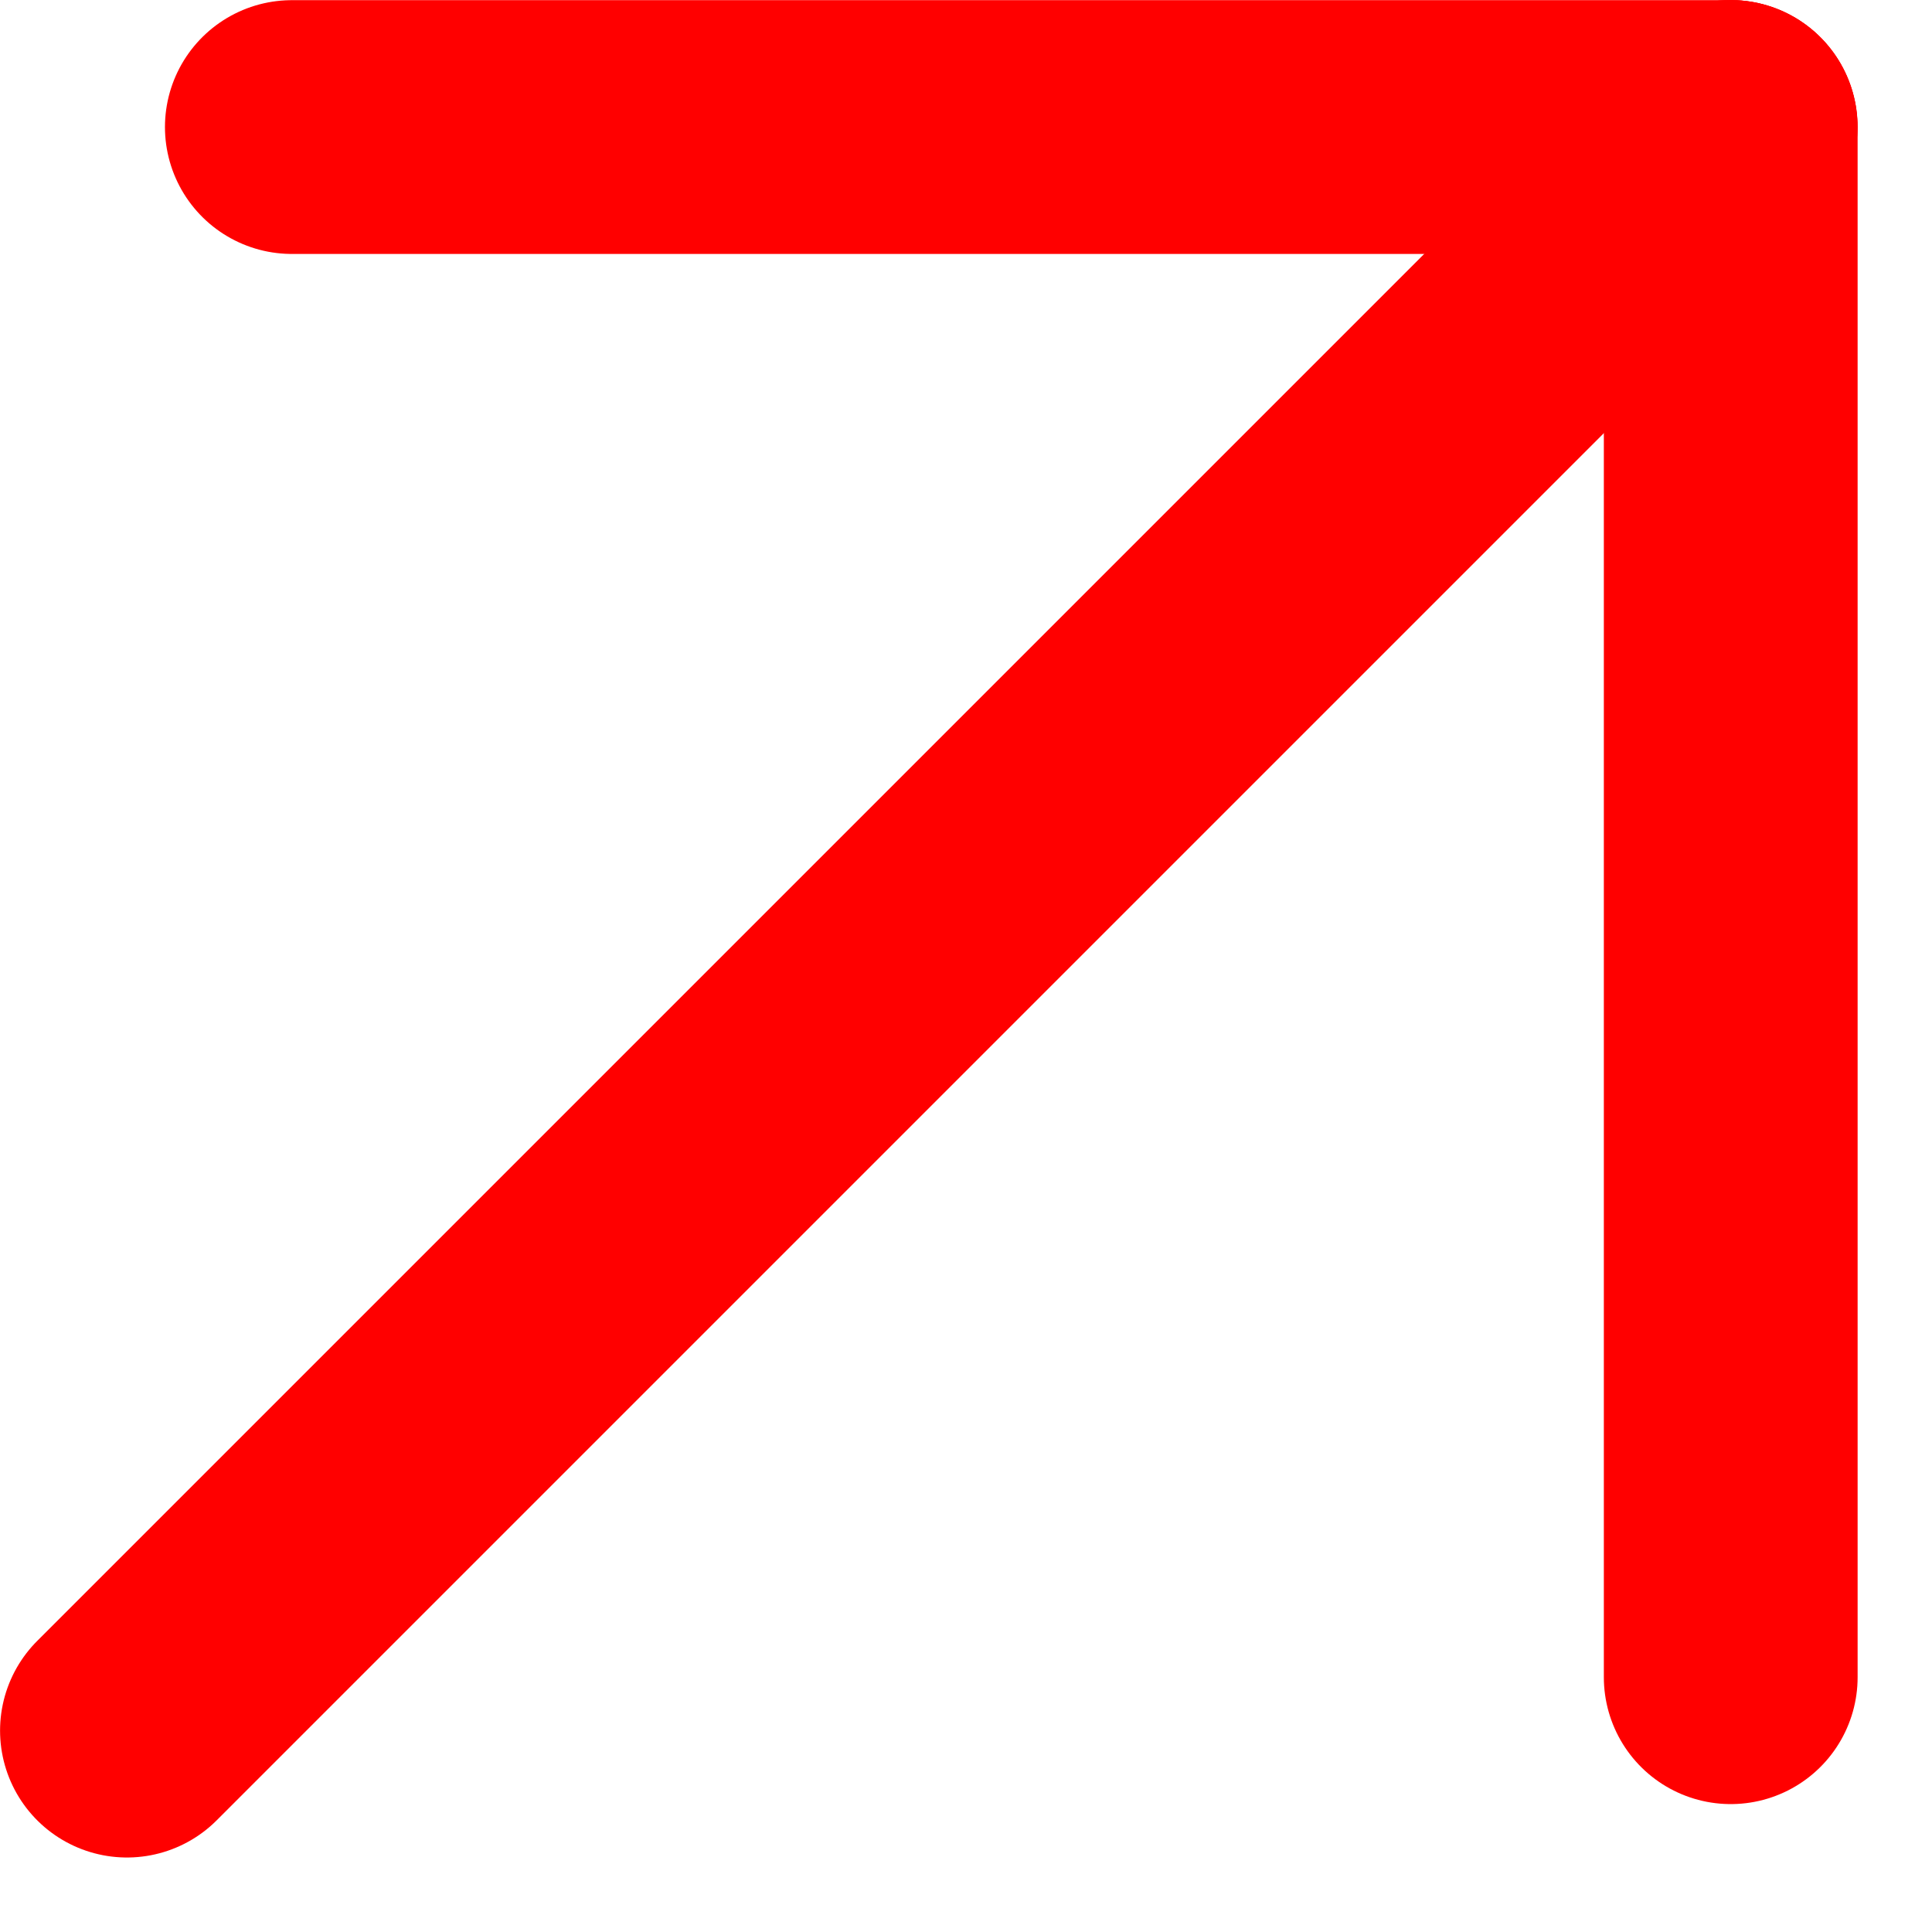 <svg width="17" height="17" viewBox="0 0 17 17" fill="none" xmlns="http://www.w3.org/2000/svg">
<path d="M1.117 15.228L15.228 1.117" stroke="#FF0000" stroke-width="2.233" stroke-linecap="round"/>
<path d="M15.229 14.758V1.117" stroke="#FF0000" stroke-width="2.233" stroke-linecap="round"/>
<path d="M2.568 1.118H15.227" stroke="#FF0000" stroke-width="2.233" stroke-linecap="round"/>
</svg>

